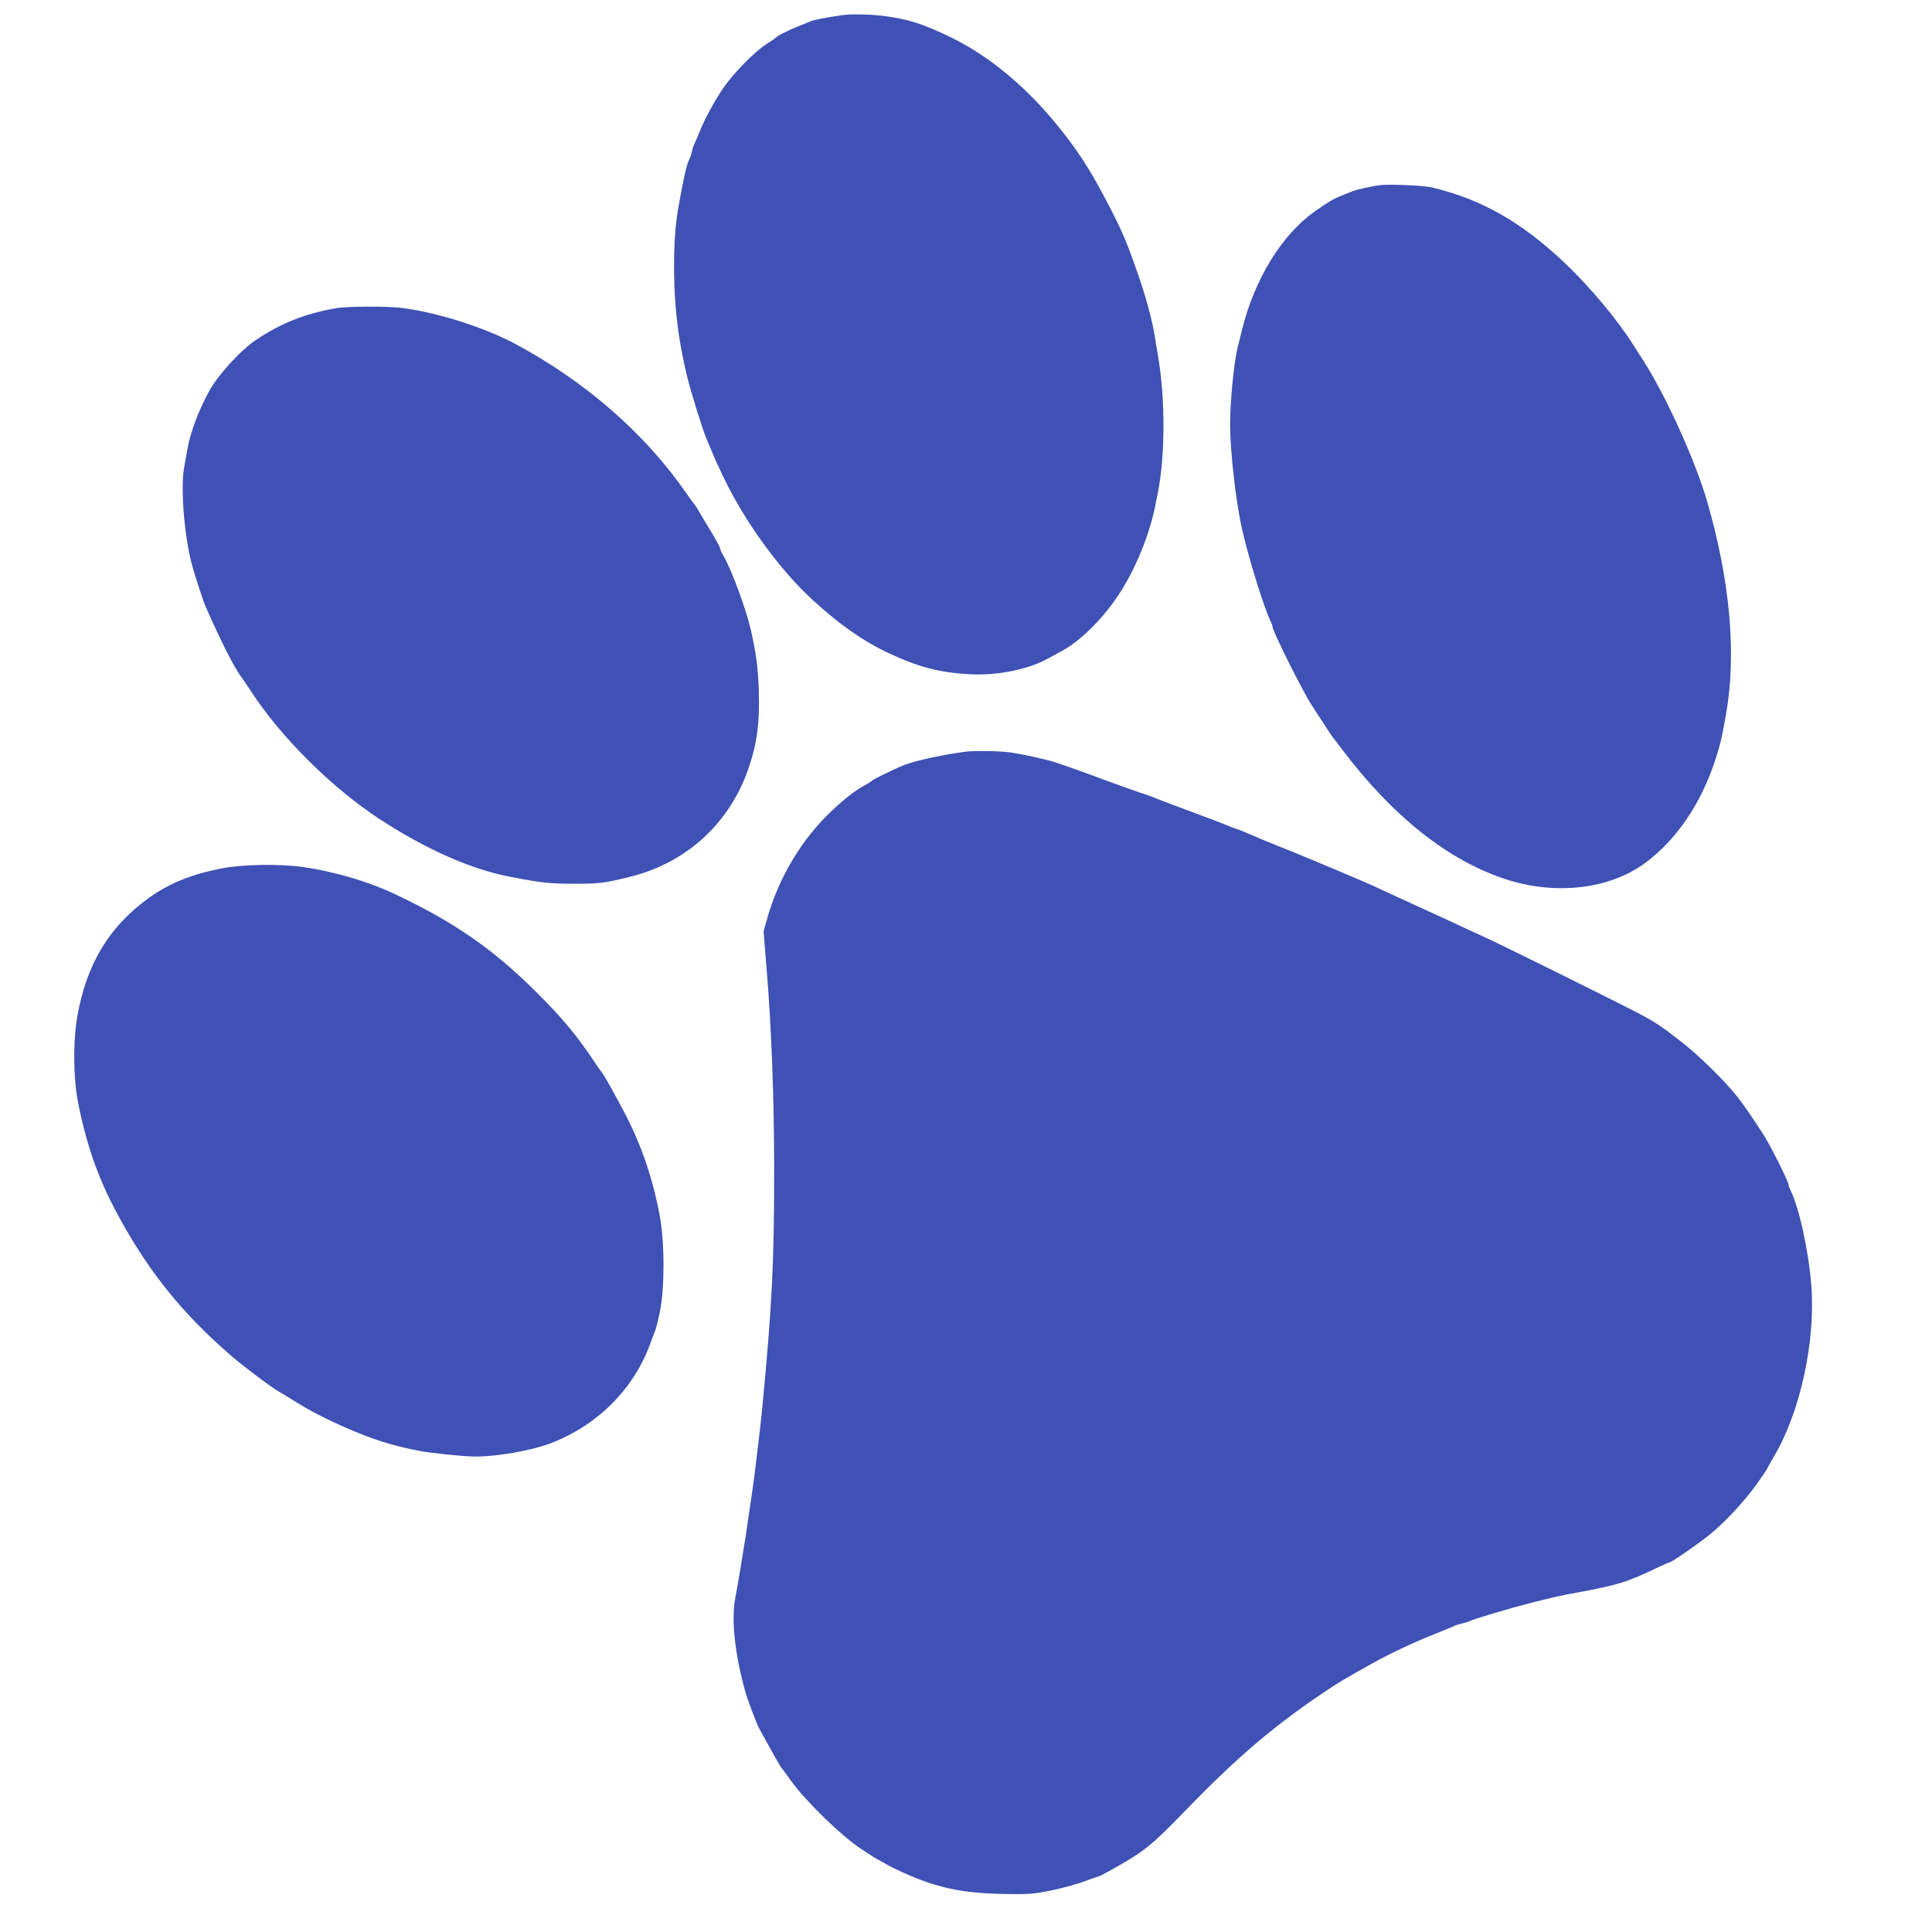 <?xml version="1.0" standalone="no"?>
<!DOCTYPE svg PUBLIC "-//W3C//DTD SVG 20010904//EN"
 "http://www.w3.org/TR/2001/REC-SVG-20010904/DTD/svg10.dtd">
<svg version="1.0" xmlns="http://www.w3.org/2000/svg"
 width="1280pt" height="1280pt" viewBox="0 0 1280 1280"
 preserveAspectRatio="xMidYMid meet">
<g transform="translate(0,1280) scale(0.1,-0.1)"
fill="#3f51b5" stroke="none">
<path d="M5575 12699 c-103 -15 -189 -32 -205 -40 -8 -4 -46 -19 -85 -35 -64
-25 -133 -60 -145 -74 -3 -3 -32 -23 -65 -44 -77 -50 -216 -191 -282 -288 -59
-85 -128 -213 -163 -303 -13 -33 -27 -64 -30 -70 -4 -5 -11 -26 -15 -45 -4
-19 -13 -46 -20 -60 -16 -30 -37 -124 -70 -311 -17 -95 -25 -186 -28 -300 -7
-307 19 -552 88 -834 26 -104 103 -351 127 -405 6 -14 17 -40 24 -57 35 -84
44 -104 89 -198 140 -292 368 -606 587 -808 175 -161 334 -273 501 -352 199
-94 343 -132 544 -142 181 -10 388 32 518 105 17 9 56 31 88 48 126 67 280
221 385 384 106 162 200 395 236 580 2 14 10 50 16 80 51 252 51 638 0 925 -6
33 -15 85 -19 115 -17 106 -59 265 -114 420 -78 225 -108 292 -218 501 -108
205 -198 340 -338 508 -203 243 -437 434 -676 551 -188 92 -292 125 -455 145
-95 11 -217 13 -275 4z"/>
<path d="M9150 11574 c-50 -5 -164 -30 -195 -43 -11 -5 -43 -18 -71 -29 -49
-19 -85 -40 -175 -104 -216 -153 -396 -445 -479 -778 -11 -47 -25 -101 -30
-120 -25 -103 -50 -354 -50 -510 0 -188 39 -523 81 -705 48 -206 147 -523 190
-607 5 -10 9 -22 9 -28 0 -29 200 -430 261 -523 24 -37 62 -95 84 -129 22 -35
44 -67 48 -73 4 -5 35 -46 68 -89 337 -446 703 -736 1084 -861 332 -108 688
-67 925 108 206 152 371 394 464 682 35 108 42 138 71 301 71 399 28 883 -124
1409 -79 274 -277 710 -429 945 -20 30 -47 73 -61 95 -107 169 -287 384 -452
541 -290 274 -552 423 -881 502 -51 13 -266 22 -338 16z"/>
<path d="M2225 10758 c-206 -37 -360 -98 -523 -206 -106 -69 -260 -238 -319
-348 -73 -136 -124 -275 -143 -389 -7 -38 -16 -89 -20 -113 -25 -134 1 -453
51 -641 23 -85 74 -240 94 -286 103 -233 190 -404 237 -465 10 -14 38 -54 61
-90 197 -303 530 -634 845 -842 306 -201 608 -336 867 -386 211 -41 263 -47
430 -47 169 0 198 4 369 46 369 91 653 348 780 704 62 176 80 311 73 535 -5
147 -16 232 -52 395 -30 133 -128 400 -181 491 -13 22 -24 46 -24 53 0 6 -25
53 -56 104 -31 50 -68 112 -82 137 -14 25 -29 47 -32 50 -4 3 -28 37 -55 75
-273 395 -672 742 -1136 989 -207 110 -520 208 -748 236 -100 12 -366 11 -436
-2z"/>
<path d="M6390 7819 c-175 -24 -347 -64 -419 -95 -81 -36 -186 -88 -191 -94
-3 -4 -27 -20 -55 -35 -68 -39 -122 -81 -204 -157 -207 -192 -362 -450 -440
-730 l-22 -78 21 -262 c31 -377 49 -854 49 -1305 1 -611 -14 -918 -79 -1593
-12 -128 -57 -498 -71 -585 -10 -69 -18 -118 -39 -265 -17 -111 -51 -313 -69
-410 -27 -141 -2 -371 66 -615 19 -66 73 -208 94 -249 64 -117 135 -243 141
-251 5 -5 36 -48 70 -95 96 -134 332 -363 461 -448 60 -40 110 -72 113 -72 2
0 21 -11 42 -23 20 -13 78 -42 127 -64 221 -100 388 -135 658 -141 173 -3 200
-1 320 23 73 15 173 42 223 61 51 19 94 34 97 34 3 0 50 25 104 55 199 113
243 149 476 389 341 352 587 560 932 790 76 51 117 75 294 174 119 67 290 147
441 206 52 21 102 41 110 46 9 4 31 11 50 15 19 4 41 11 50 16 26 13 270 86
400 119 169 42 188 47 315 70 268 50 323 67 526 164 41 20 79 36 82 36 13 0
190 123 262 181 102 82 229 219 313 335 39 56 72 104 72 107 0 3 20 39 44 79
175 297 276 766 246 1138 -20 237 -82 516 -141 632 -5 10 -9 22 -9 28 0 20
-123 266 -165 330 -89 137 -112 170 -168 245 -82 107 -264 286 -388 381 -126
98 -167 125 -284 186 -181 94 -965 482 -1026 507 -19 8 -81 37 -139 64 -58 27
-130 61 -160 74 -30 14 -79 36 -107 49 -90 41 -165 75 -248 114 -44 21 -107
49 -140 63 -184 79 -474 200 -570 237 -60 24 -137 56 -170 71 -33 15 -71 30
-85 34 -14 4 -52 19 -85 33 -33 13 -100 39 -150 57 -108 40 -302 113 -330 125
-11 5 -54 20 -95 33 -41 14 -113 40 -160 57 -95 36 -269 99 -375 135 -61 21
-190 50 -305 69 -70 11 -246 14 -310 5z"/>
<path d="M1460 7045 c-199 -40 -342 -99 -478 -197 -257 -186 -406 -431 -468
-772 -32 -173 -29 -429 7 -601 61 -294 141 -511 280 -761 197 -355 414 -622
729 -895 82 -71 273 -215 320 -240 19 -11 64 -38 100 -61 97 -61 211 -121 351
-181 173 -75 292 -113 469 -148 81 -16 303 -39 381 -39 142 0 366 39 492 86
310 117 551 355 662 654 15 41 31 84 36 95 5 11 19 67 31 125 32 151 32 461
-1 635 -45 244 -122 471 -232 680 -59 113 -141 260 -148 265 -3 3 -24 32 -46
65 -124 187 -224 307 -409 489 -279 275 -535 451 -921 633 -171 81 -393 147
-602 178 -155 23 -411 19 -553 -10z"/>
</g>
</svg>
